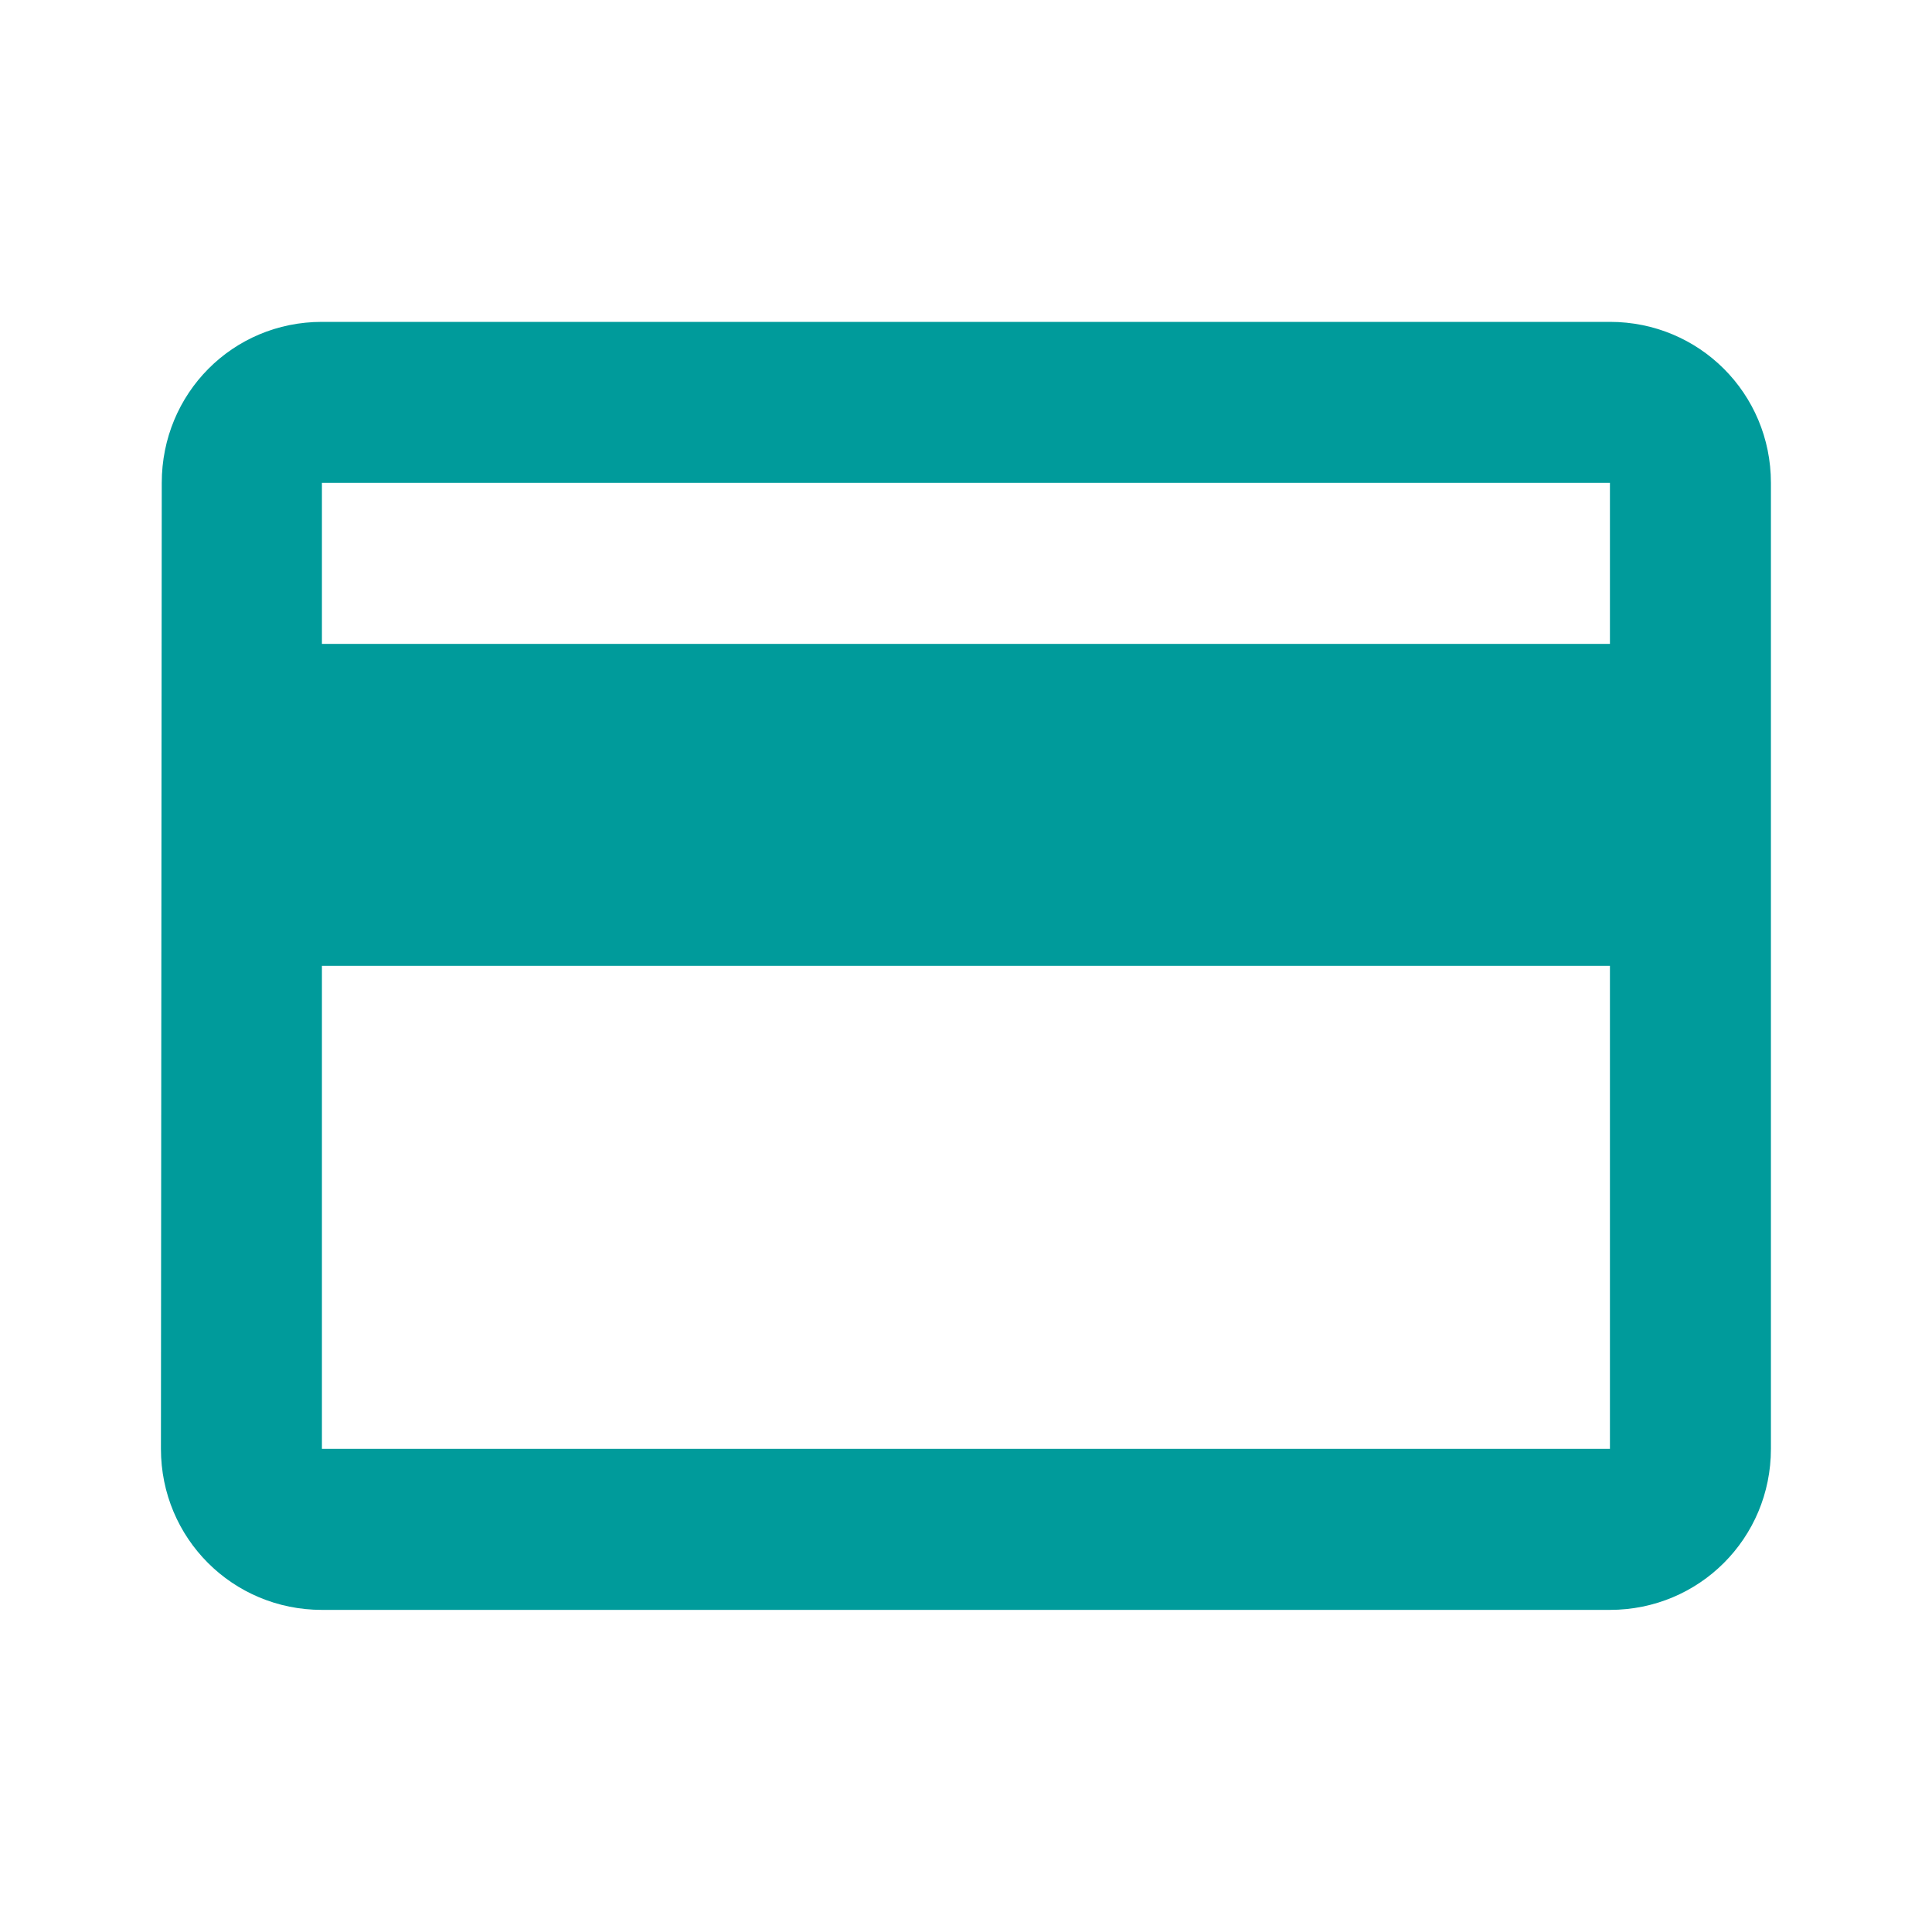 <svg width="40" height="40" viewBox="0 0 40 40" fill="none" xmlns="http://www.w3.org/2000/svg">
<path d="M33.332 6.664H6.665C4.815 6.664 3.349 8.147 3.349 9.997L3.332 29.997C3.332 31.847 4.815 33.331 6.665 33.331H33.332C35.182 33.331 36.665 31.847 36.665 29.997V9.997C36.665 8.147 35.182 6.664 33.332 6.664ZM33.332 29.997H6.665V19.997H33.332V29.997ZM33.332 13.331H6.665V9.997H33.332V13.331Z" fill="#009B9B"/>
</svg>
